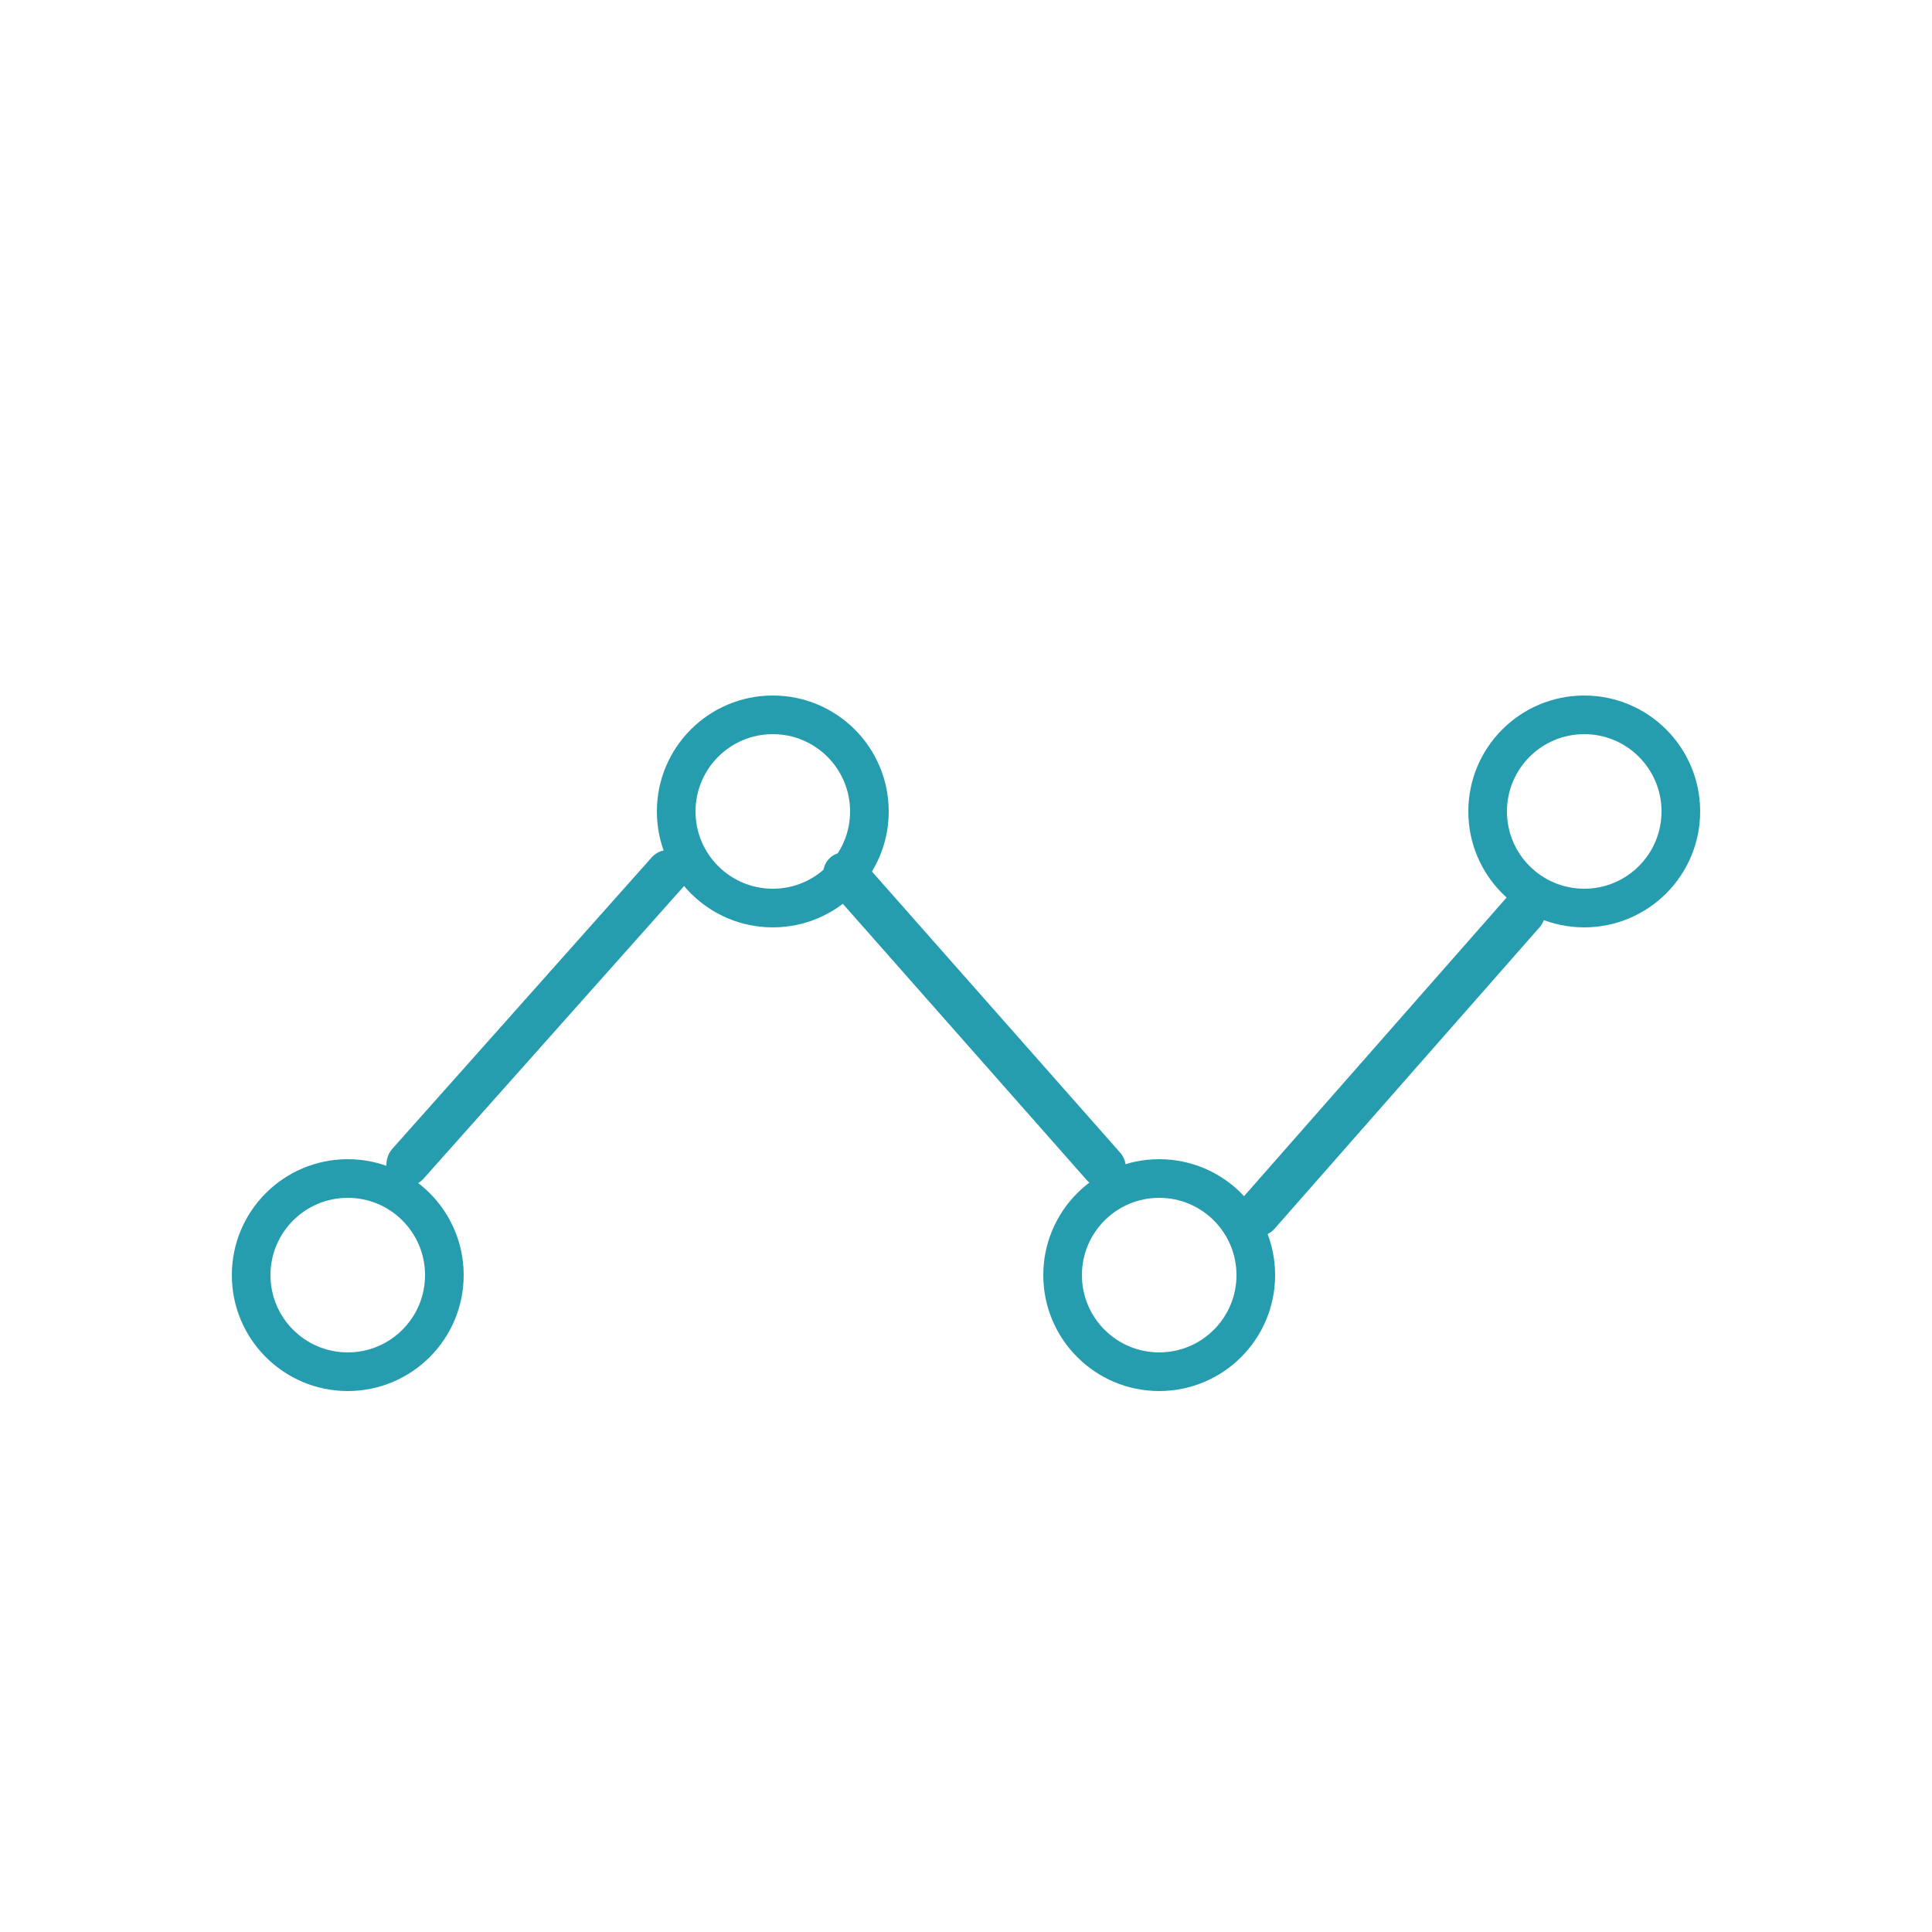 <svg width="50" height="50" viewBox="0 0 50 50" fill="none" xmlns="http://www.w3.org/2000/svg">
<rect width="50" height="50" fill="white"/>
<path d="M10.545 30.696C10.405 30.696 10.28 30.647 10.171 30.551C10.062 30.454 10 30.309 10 30.148C10 30.003 10.047 29.858 10.14 29.746L16.877 22.177C16.986 22.064 17.126 22 17.282 22C17.422 22 17.546 22.048 17.655 22.145C17.764 22.241 17.826 22.387 17.826 22.547C17.826 22.692 17.779 22.837 17.686 22.95L10.949 30.518C10.84 30.631 10.685 30.696 10.545 30.696Z" fill="#269CAF"/>
<path d="M32.557 32C32.413 32 32.286 31.95 32.175 31.85C32.064 31.75 32 31.6 32 31.433C32 31.283 32.048 31.133 32.143 31.017L39.03 23.183C39.141 23.067 39.284 23 39.443 23C39.587 23 39.714 23.05 39.825 23.15C39.936 23.25 40 23.4 40 23.567C40 23.717 39.952 23.867 39.857 23.983L32.97 31.817C32.859 31.933 32.7 32 32.557 32Z" fill="#269CAF"/>
<path d="M29.133 30.271C29.116 30.41 29.053 30.528 28.944 30.625C28.835 30.721 28.684 30.766 28.524 30.746C28.38 30.729 28.242 30.665 28.141 30.559L21.435 22.963C21.336 22.842 21.289 22.695 21.308 22.541C21.324 22.402 21.387 22.284 21.496 22.187C21.605 22.091 21.757 22.046 21.916 22.066C22.06 22.083 22.199 22.147 22.299 22.253L29.006 29.849C29.105 29.97 29.15 30.132 29.133 30.271Z" fill="#269CAF"/>
<circle cx="20" cy="21" r="2.5" stroke="#269CAF"/>
<circle cx="9" cy="33" r="2.5" stroke="#269CAF"/>
<circle cx="30" cy="33" r="2.5" stroke="#269CAF"/>
<circle cx="41" cy="21" r="2.5" stroke="#269CAF"/>
</svg>
